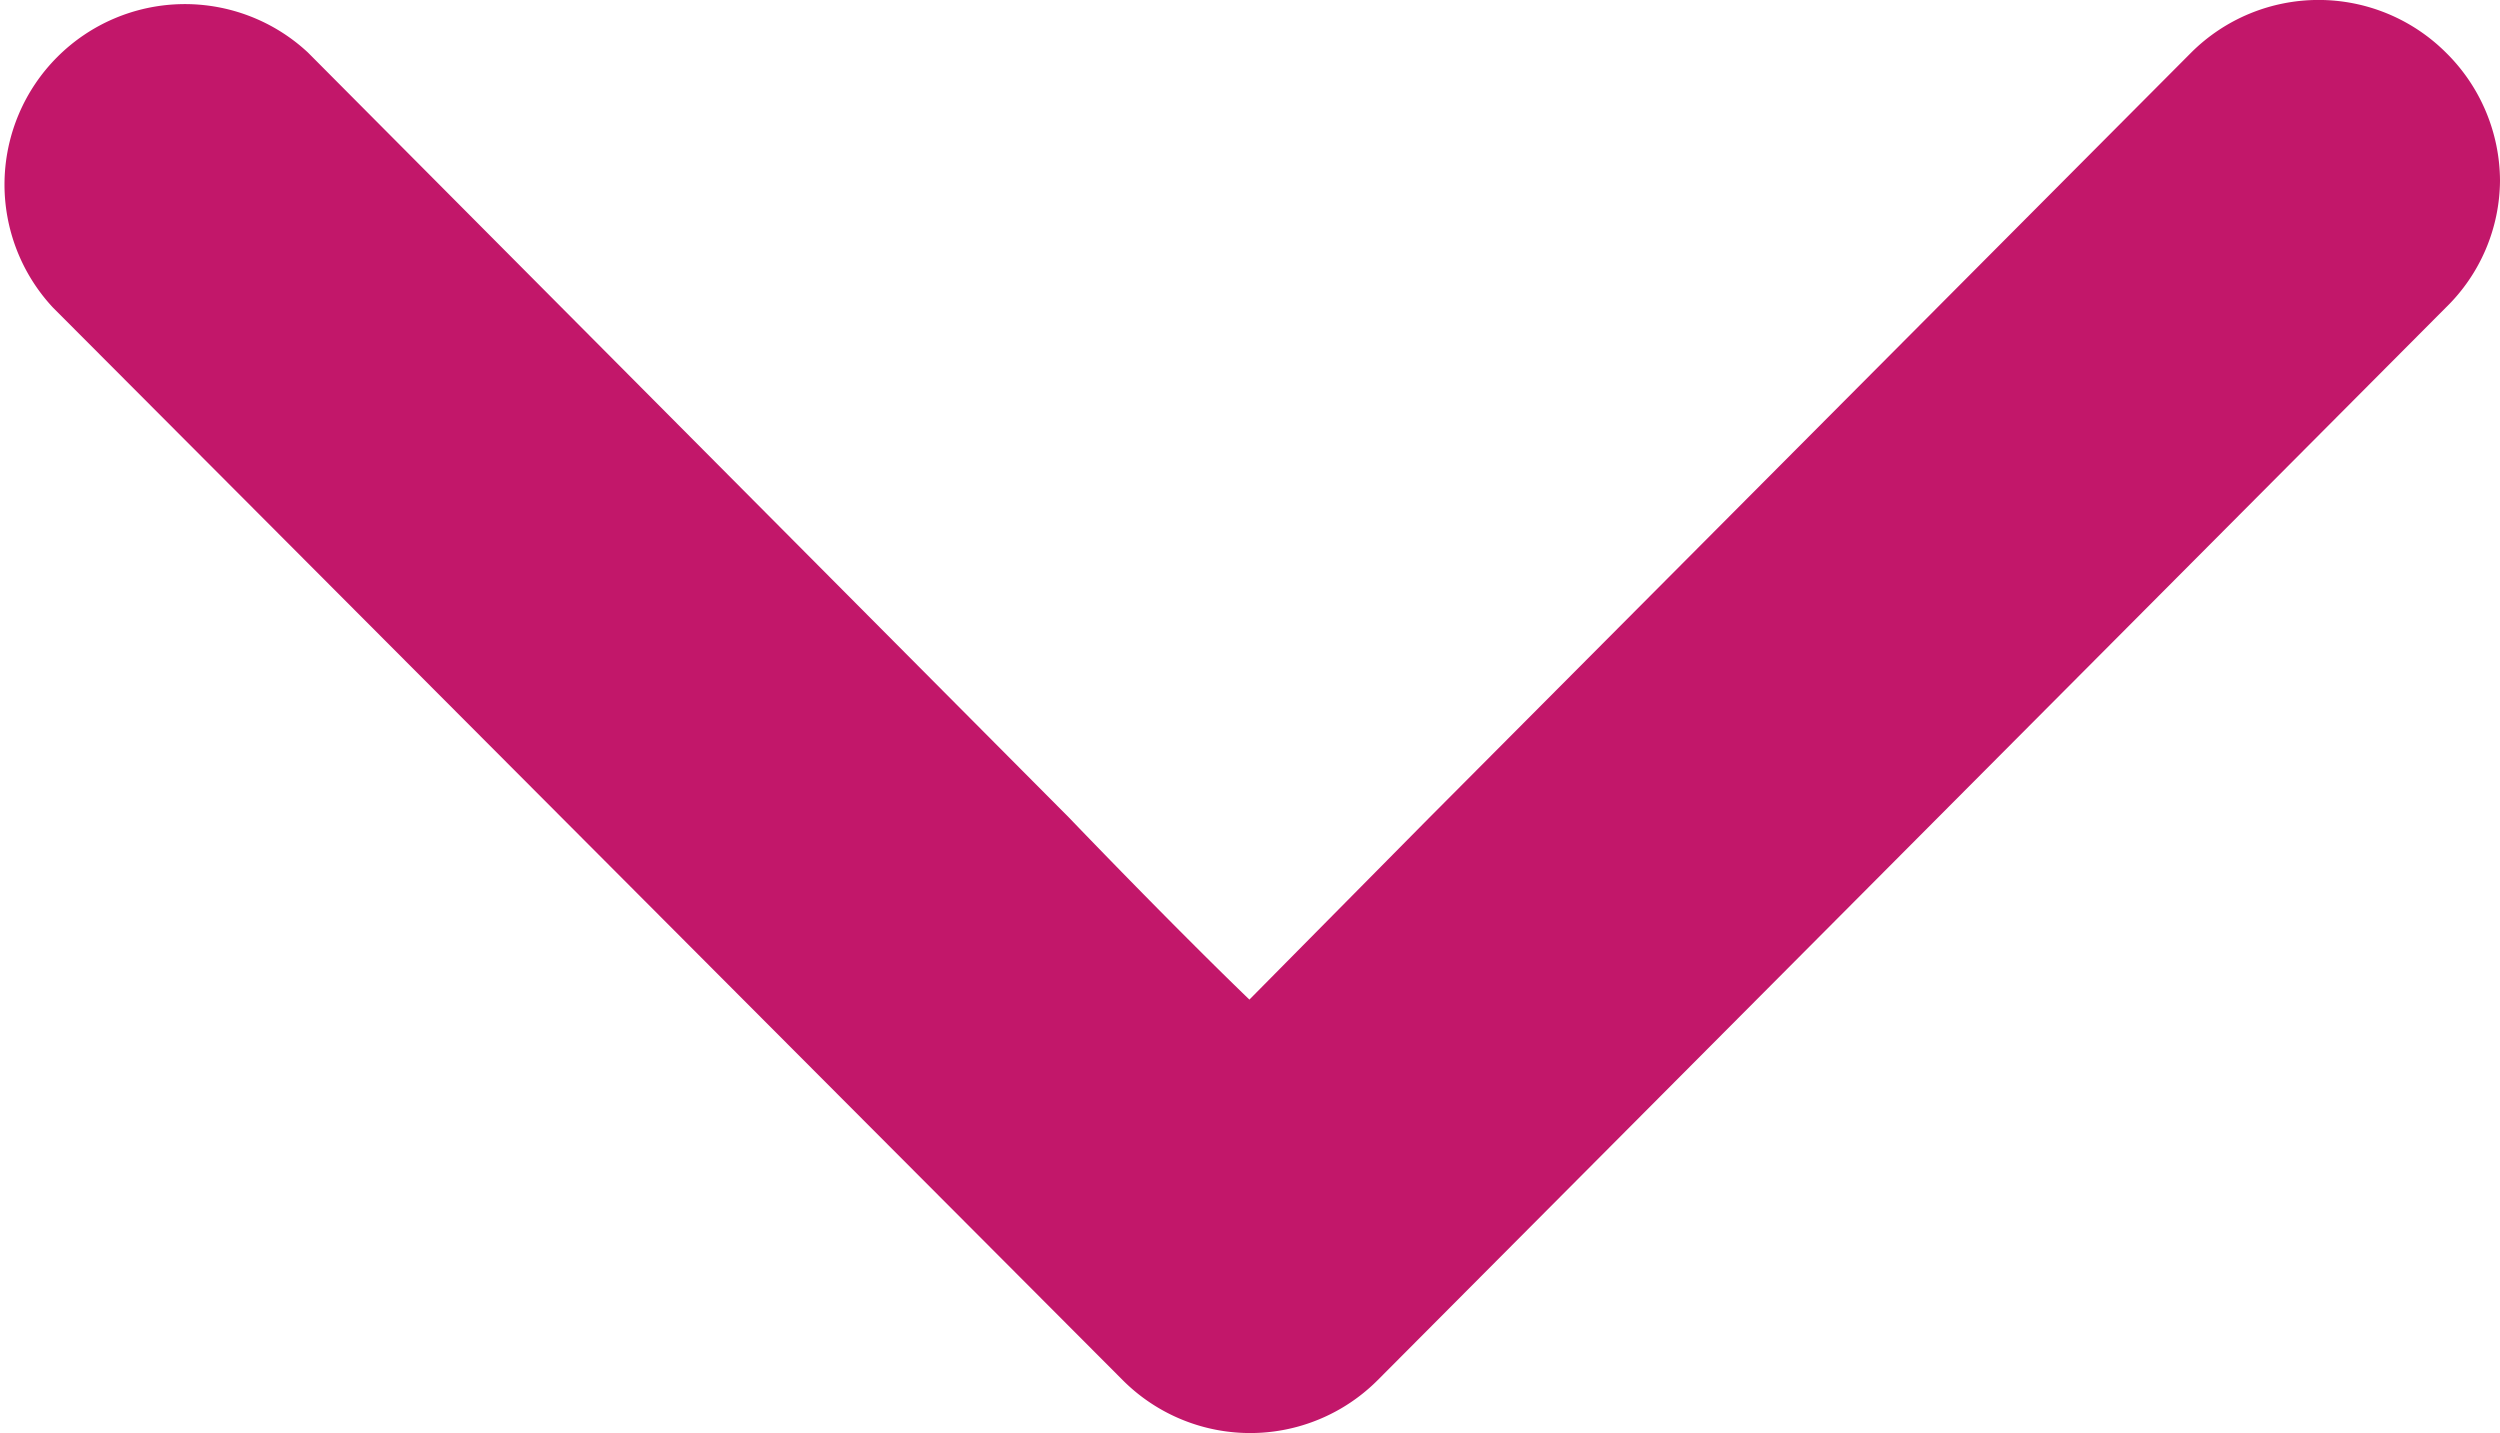 <svg xmlns="http://www.w3.org/2000/svg" viewBox="0 0 62.35 35.74"><defs><style>.cls-1{fill:#c2176a;fill-rule:evenodd;}</style></defs><title>FORM_ARROW</title><g id="Layer_2" data-name="Layer 2"><g id="Layer_1-2" data-name="Layer 1"><path class="cls-1" d="M61,1.31a4.5,4.5,0,0,0-6.35,0l-19,19.08-4.49,4.54c-2-1.93-4.5-4.54-4.5-4.54L7.68,1.31A4.5,4.5,0,0,0,1.32,7.67L28,34.42a4.49,4.49,0,0,0,6.36,0L61,7.67A4.46,4.46,0,0,0,62.35,4.5,4.51,4.51,0,0,0,61,1.31Z"/></g></g></svg>